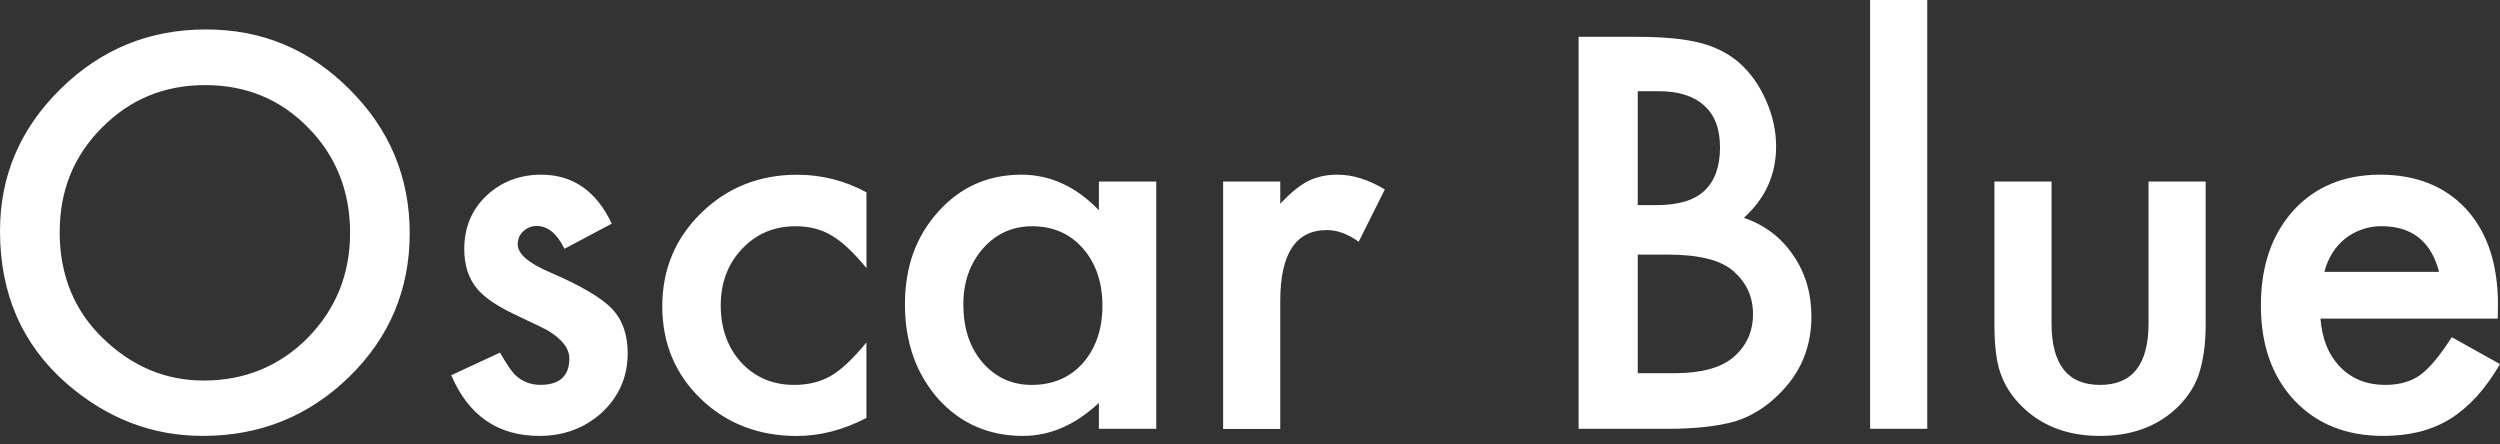 <svg width="135" height="24" viewBox="0 0 135 24" fill="none" xmlns="http://www.w3.org/2000/svg">
<rect x="0" y="0" width="135" height="24" fill="#333333" stroke="none"/>
<path d="M0 12.475C0 9.496 1.093 6.936 3.277 4.797C5.453 2.657 8.065 1.59 11.118 1.59C14.171 1.59 16.721 2.669 18.876 4.826C21.042 6.983 22.124 9.575 22.124 12.599C22.124 15.622 21.036 18.223 18.861 20.345C16.677 22.475 14.041 23.539 10.95 23.539C8.216 23.539 5.763 22.594 3.588 20.702C1.197 18.607 0 15.867 0 12.475ZM3.221 12.516C3.221 14.857 4.007 16.78 5.58 18.288C7.143 19.795 8.949 20.549 10.994 20.549C13.213 20.549 15.087 19.78 16.615 18.246C18.14 16.692 18.905 14.8 18.905 12.572C18.905 10.344 18.152 8.423 16.645 6.898C15.146 5.361 13.29 4.596 11.08 4.596C8.869 4.596 7.016 5.364 5.5 6.898C3.984 8.414 3.224 10.287 3.224 12.519L3.221 12.516ZM33.032 12.079L30.481 13.435C30.079 12.613 29.58 12.203 28.986 12.203C28.702 12.203 28.46 12.297 28.259 12.489C28.058 12.672 27.957 12.909 27.957 13.201C27.957 13.713 28.552 14.221 29.74 14.723C31.374 15.427 32.476 16.077 33.044 16.671C33.611 17.265 33.895 18.066 33.895 19.071C33.895 20.359 33.419 21.438 32.47 22.307C31.548 23.128 30.431 23.539 29.125 23.539C26.885 23.539 25.301 22.446 24.367 20.262L27 19.041C27.366 19.68 27.644 20.087 27.836 20.262C28.212 20.611 28.658 20.782 29.181 20.782C30.221 20.782 30.744 20.306 30.744 19.358C30.744 18.808 30.343 18.297 29.539 17.821C29.228 17.664 28.918 17.513 28.608 17.369C28.297 17.224 27.981 17.073 27.662 16.916C26.767 16.479 26.137 16.039 25.771 15.601C25.304 15.043 25.07 14.328 25.07 13.45C25.07 12.288 25.469 11.331 26.264 10.571C27.077 9.812 28.064 9.433 29.225 9.433C30.934 9.433 32.204 10.314 33.035 12.079H33.032ZM46.789 10.379V14.478C46.086 13.618 45.456 13.03 44.898 12.711C44.351 12.383 43.704 12.217 42.965 12.217C41.803 12.217 40.84 12.625 40.072 13.438C39.303 14.251 38.919 15.27 38.919 16.494C38.919 17.717 39.288 18.775 40.03 19.579C40.781 20.383 41.735 20.785 42.894 20.785C43.636 20.785 44.289 20.625 44.853 20.306C45.4 19.996 46.047 19.393 46.786 18.497V22.57C45.533 23.22 44.283 23.542 43.03 23.542C40.964 23.542 39.238 22.874 37.846 21.541C36.457 20.197 35.763 18.53 35.763 16.538C35.763 14.546 36.466 12.865 37.873 11.493C39.279 10.122 41.008 9.436 43.053 9.436C44.368 9.436 45.613 9.753 46.783 10.382L46.789 10.379ZM59.34 9.803H62.438V23.155H59.34V21.757C58.069 22.945 56.704 23.539 55.241 23.539C53.394 23.539 51.869 22.871 50.663 21.538C49.467 20.176 48.867 18.477 48.867 16.438C48.867 14.398 49.467 12.767 50.663 11.434C51.86 10.098 53.359 9.433 55.158 9.433C56.713 9.433 58.105 10.072 59.34 11.351V9.803ZM52.02 16.438C52.02 17.717 52.363 18.758 53.048 19.564C53.752 20.377 54.638 20.785 55.708 20.785C56.852 20.785 57.774 20.392 58.477 19.606C59.181 18.793 59.532 17.759 59.532 16.509C59.532 15.258 59.181 14.224 58.477 13.411C57.774 12.616 56.861 12.217 55.735 12.217C54.674 12.217 53.787 12.619 53.075 13.423C52.372 14.236 52.02 15.241 52.02 16.441V16.438ZM66.049 9.803H69.134V10.997C69.702 10.403 70.204 9.995 70.641 9.776C71.091 9.549 71.62 9.433 72.231 9.433C73.044 9.433 73.895 9.699 74.782 10.228L73.369 13.054C72.784 12.634 72.214 12.424 71.655 12.424C69.974 12.424 69.134 13.695 69.134 16.237V23.161H66.049V9.809V9.803ZM85.244 23.155V1.989H88.424C89.839 1.989 90.968 2.098 91.811 2.317C92.662 2.536 93.377 2.905 93.962 3.428C94.556 3.966 95.026 4.64 95.375 5.444C95.732 6.256 95.91 7.081 95.91 7.911C95.91 9.428 95.331 10.713 94.169 11.762C95.292 12.146 96.179 12.817 96.829 13.778C97.488 14.729 97.816 15.835 97.816 17.097C97.816 18.752 97.231 20.149 96.06 21.29C95.357 21.994 94.565 22.484 93.69 22.756C92.73 23.022 91.53 23.155 90.085 23.155H85.247H85.244ZM88.439 11.077H89.441C90.629 11.077 91.497 10.817 92.044 10.296C92.603 9.767 92.88 8.99 92.88 7.965C92.88 6.939 92.597 6.215 92.029 5.704C91.462 5.184 90.64 4.924 89.562 4.924H88.439V11.08V11.077ZM88.439 20.152H90.413C91.858 20.152 92.916 19.869 93.593 19.301C94.305 18.69 94.662 17.912 94.662 16.97C94.662 16.027 94.32 15.288 93.634 14.667C92.966 14.056 91.775 13.748 90.055 13.748H88.439V20.149V20.152ZM104.072 0V23.155H100.987V0H104.072ZM110.784 9.803V17.466C110.784 19.677 111.656 20.785 113.402 20.785C115.149 20.785 116.021 19.68 116.021 17.466V9.803H119.106V17.534C119.106 18.604 118.973 19.526 118.707 20.303C118.45 20.998 118.007 21.624 117.377 22.183C116.334 23.087 115.01 23.539 113.402 23.539C111.795 23.539 110.482 23.087 109.439 22.183C108.801 21.624 108.346 20.998 108.083 20.303C107.826 19.683 107.699 18.758 107.699 17.534V9.803H110.784ZM134.876 17.206H125.306C125.389 18.302 125.744 19.174 126.376 19.824C127.006 20.466 127.816 20.785 128.803 20.785C129.571 20.785 130.206 20.602 130.709 20.238C131.202 19.872 131.764 19.195 132.396 18.208L135 19.662C134.598 20.348 134.173 20.936 133.726 21.429C133.277 21.914 132.798 22.316 132.287 22.635C131.776 22.945 131.223 23.173 130.629 23.321C130.035 23.465 129.391 23.539 128.696 23.539C126.704 23.539 125.106 22.901 123.897 21.621C122.691 20.333 122.088 18.625 122.088 16.494C122.088 14.363 122.673 12.672 123.844 11.366C125.023 10.078 126.586 9.433 128.531 9.433C130.475 9.433 132.051 10.06 133.191 11.31C134.323 12.554 134.891 14.274 134.891 16.479L134.876 17.206ZM131.711 14.682C131.282 13.036 130.245 12.214 128.599 12.214C128.223 12.214 127.872 12.274 127.544 12.392C127.216 12.501 126.914 12.667 126.639 12.885C126.373 13.095 126.146 13.352 125.954 13.654C125.762 13.955 125.617 14.298 125.516 14.682H131.714H131.711Z" fill="white"/>
</svg>
